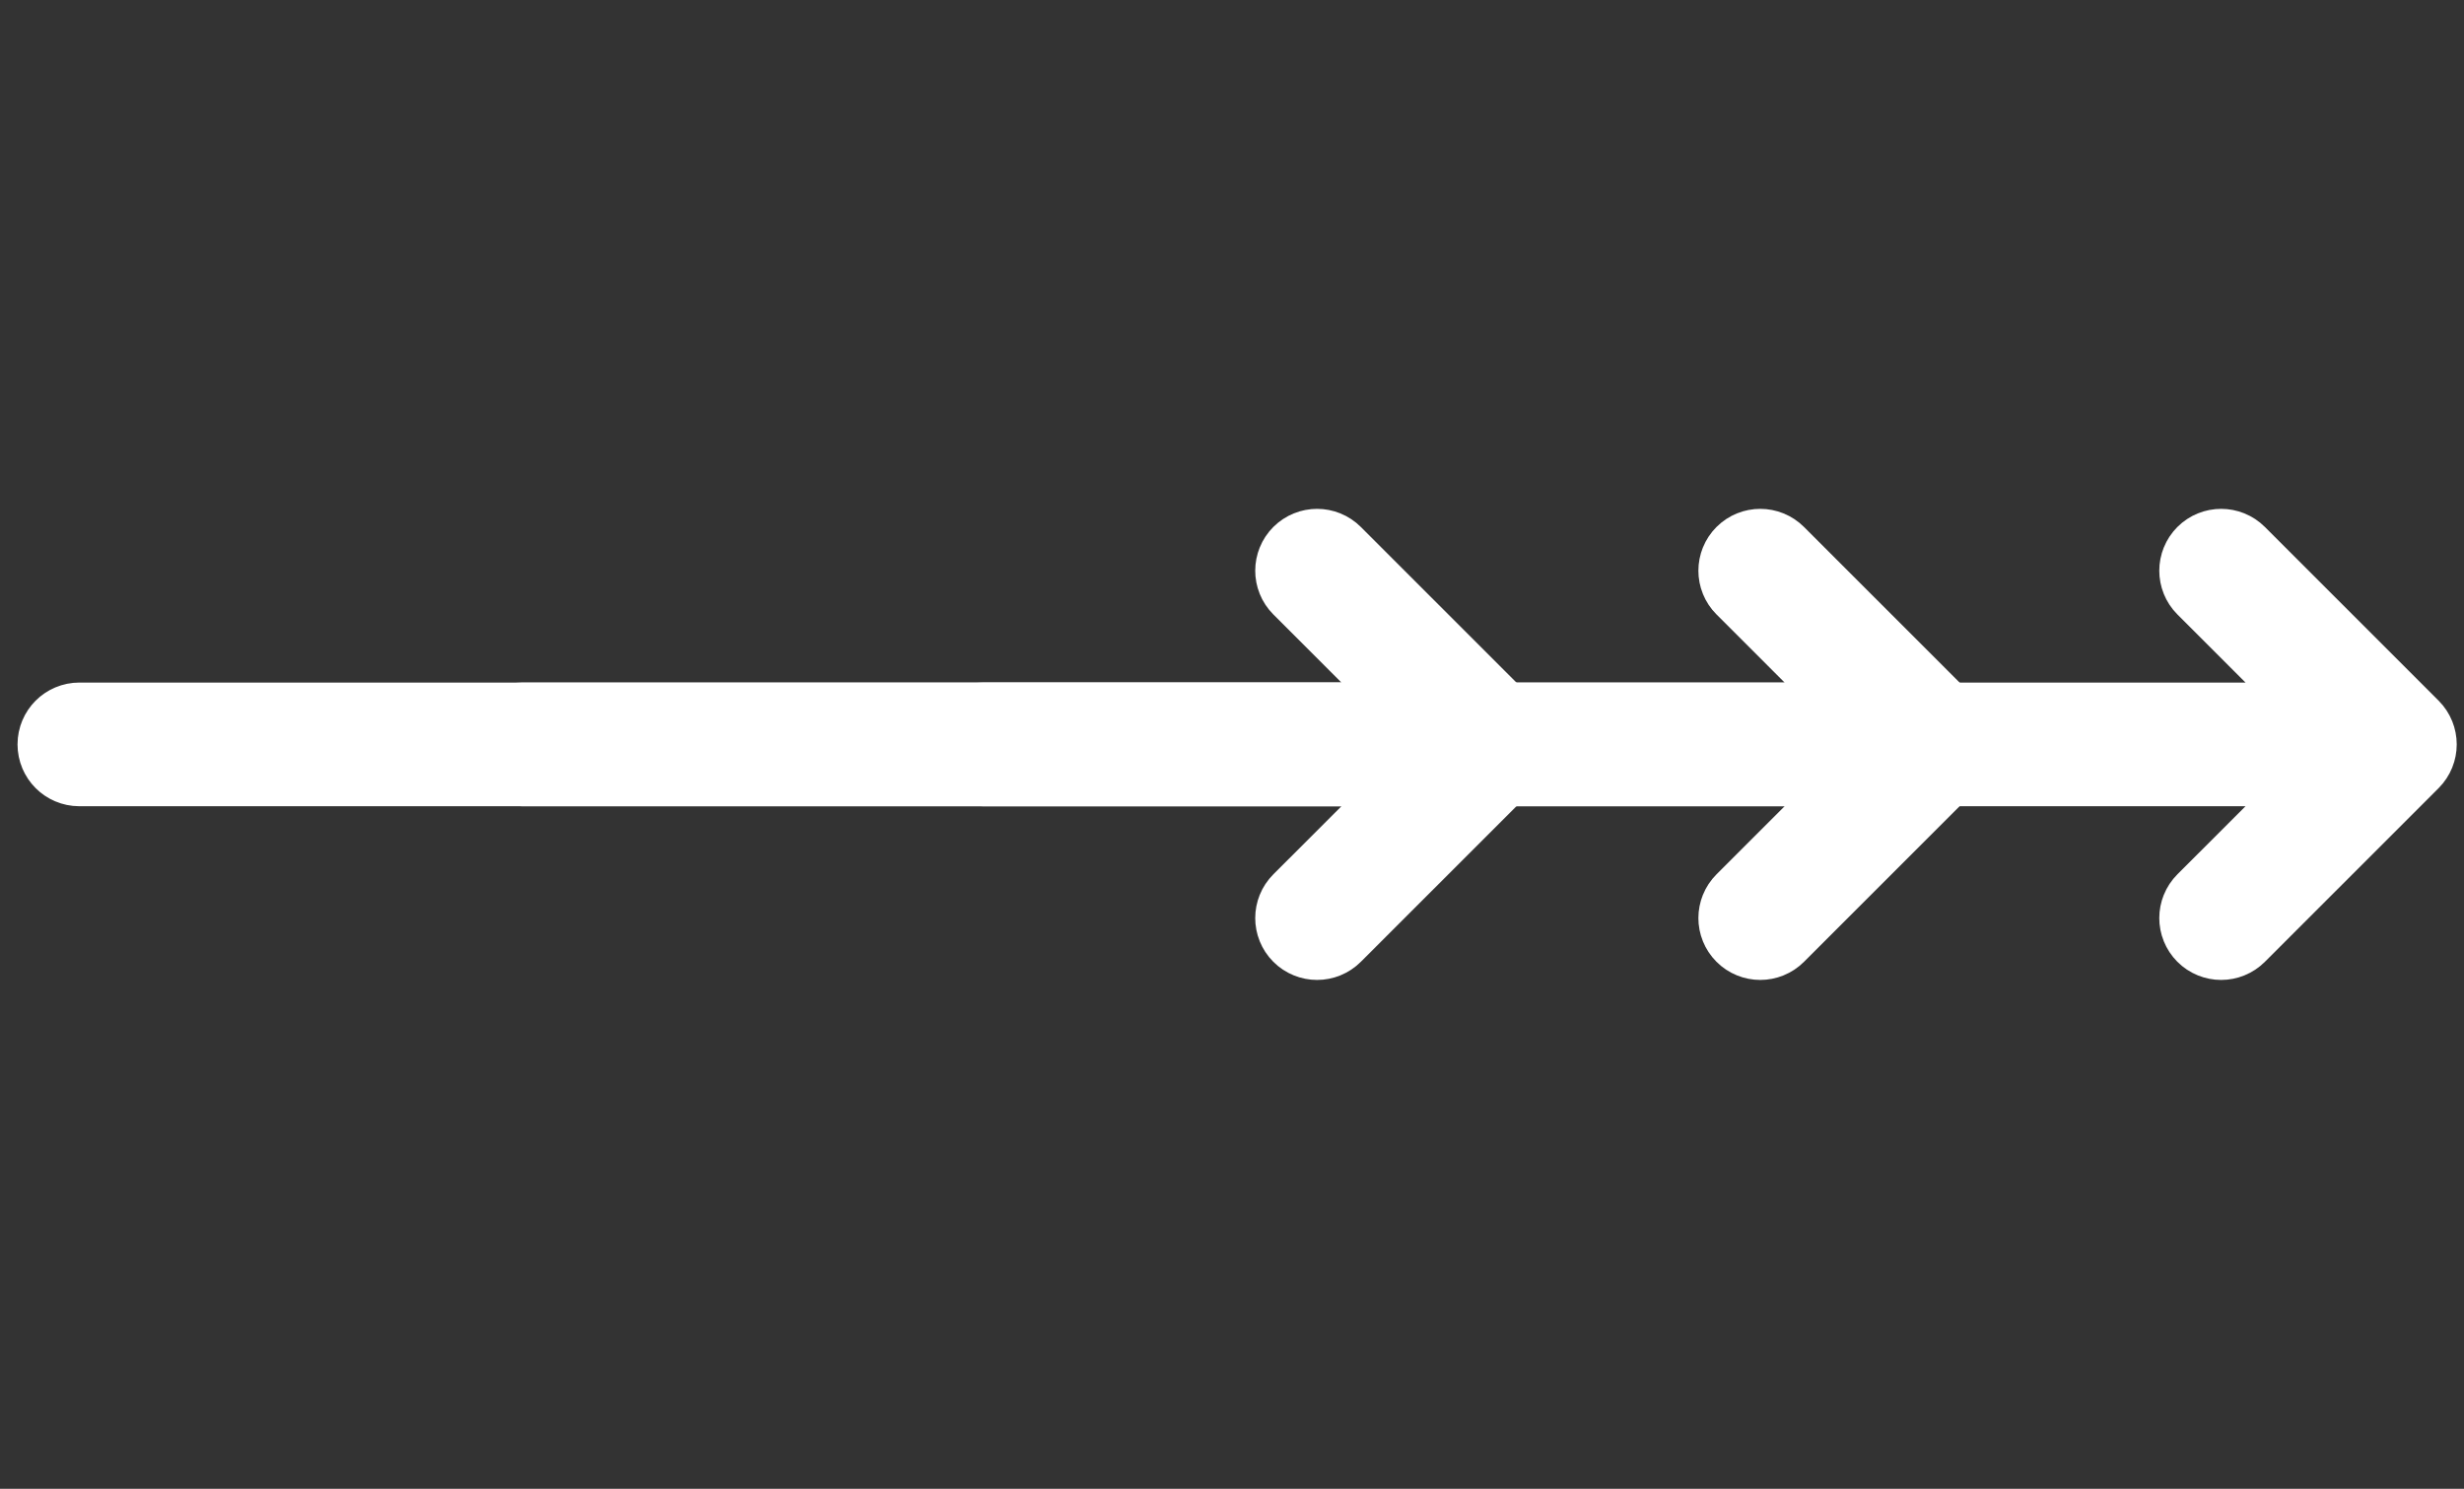 <?xml version="1.0" encoding="UTF-8"?> <svg xmlns="http://www.w3.org/2000/svg" width="139" height="84" viewBox="0 0 139 84" fill="none"><rect x="0" y="0" width="139" height="84" fill="#333333" stroke="none"/><path d="M84.8 41.3V41.3C85.186 41.687 85.186 42.313 84.8 42.7V42.7L75 52.499V52.499C74.614 52.886 73.987 52.886 73.6 52.499V52.499C73.214 52.112 73.214 51.486 73.6 51.099V51.099L80.004 44.696C80.634 44.066 80.188 42.989 79.297 42.989L4.477 42.989V42.989C3.931 42.989 3.489 42.546 3.489 42V42C3.489 41.454 3.931 41.011 4.477 41.011V41.011L79.297 41.011C80.188 41.011 80.634 39.934 80.004 39.304L73.6 32.9V32.9C73.214 32.514 73.214 31.887 73.6 31.5V31.5C73.987 31.114 74.614 31.114 75 31.5V31.5L84.8 41.3Z" fill="#9039FF" stroke="white" stroke-width="5"></path><path d="M109.8 41.3V41.3C110.186 41.687 110.186 42.313 109.8 42.7V42.7L100 52.499V52.499C99.614 52.886 98.987 52.886 98.6 52.499V52.499C98.214 52.112 98.214 51.486 98.6 51.099V51.099L105.004 44.696C105.634 44.066 105.188 42.989 104.297 42.989L29.477 42.989V42.989C28.931 42.989 28.489 42.546 28.489 42V42C28.489 41.454 28.931 41.011 29.477 41.011V41.011L104.297 41.011C105.188 41.011 105.634 39.934 105.004 39.304L98.6 32.9V32.9C98.214 32.514 98.214 31.887 98.6 31.5V31.5C98.987 31.114 99.614 31.114 100 31.5V31.5L109.8 41.3Z" fill="#9039FF" stroke="white" stroke-width="5"></path><path d="M135.8 41.3V41.3C136.186 41.687 136.186 42.313 135.8 42.7V42.7L126 52.499V52.499C125.614 52.886 124.987 52.886 124.6 52.499V52.499C124.214 52.112 124.214 51.486 124.6 51.099V51.099L131.004 44.696C131.634 44.066 131.188 42.989 130.297 42.989L55.477 42.989V42.989C54.931 42.989 54.489 42.546 54.489 42V42C54.489 41.454 54.931 41.011 55.477 41.011V41.011L130.297 41.011C131.188 41.011 131.634 39.934 131.004 39.304L124.6 32.9V32.9C124.214 32.514 124.214 31.887 124.6 31.5V31.5C124.987 31.114 125.614 31.114 126 31.5V31.5L135.8 41.3Z" fill="#9039FF" stroke="white" stroke-width="5"></path></svg> 